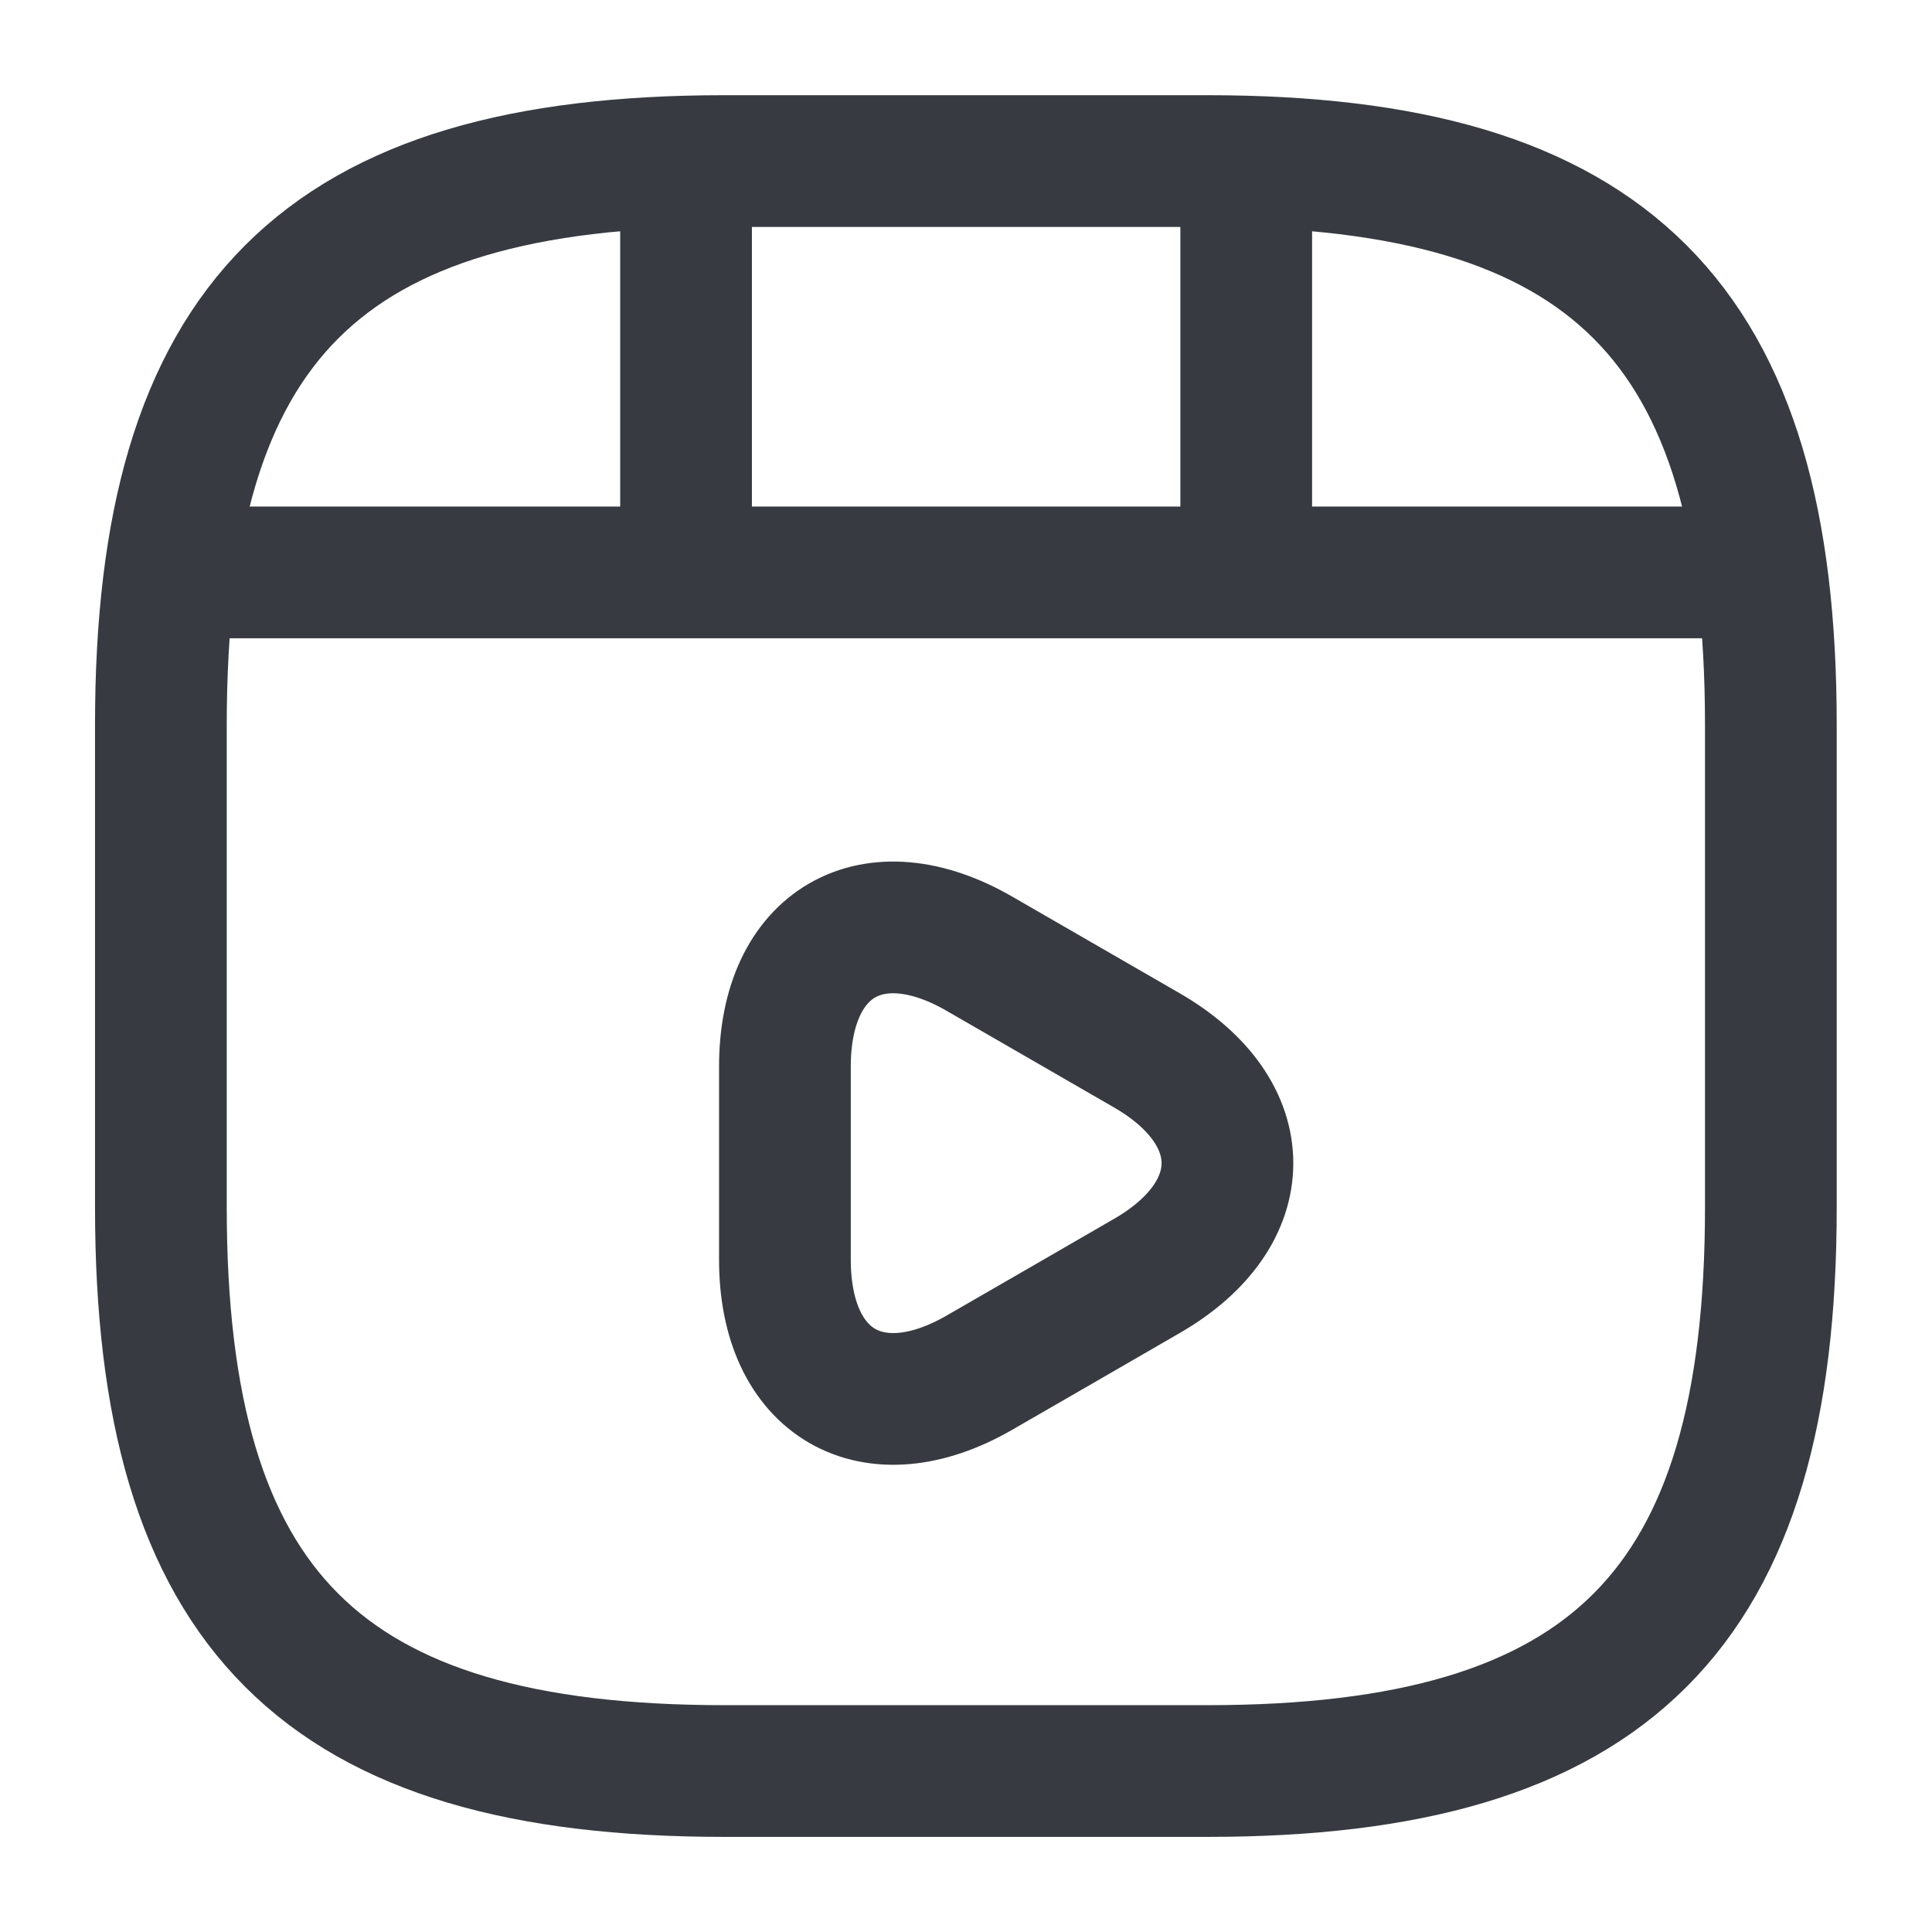 <svg width="22" height="22" viewBox="0 0 22 22" fill="none" xmlns="http://www.w3.org/2000/svg">
<path d="M20.165 13.751V8.251C20.165 3.667 18.332 1.834 13.749 1.834H8.249C3.665 1.834 1.832 3.667 1.832 8.251V13.751C1.832 18.334 3.665 20.167 8.249 20.167H13.749C18.332 20.167 20.165 18.334 20.165 13.751Z" stroke="#373B41" stroke-width="1.5" stroke-linecap="round" stroke-linejoin="round"/>
<path d="M2.312 6.518H19.692" stroke="#373B41" stroke-width="1.5" stroke-linecap="round" stroke-linejoin="round"/>
<path d="M7.812 1.934V6.389" stroke="#373B41" stroke-width="1.5" stroke-linecap="round" stroke-linejoin="round"/>
<path d="M14.191 1.934V5.976" stroke="#373B41" stroke-width="1.5" stroke-linecap="round" stroke-linejoin="round"/>
<path d="M8.938 13.245V12.145C8.938 10.733 9.937 10.156 11.156 10.862L12.109 11.412L13.062 11.962C14.282 12.668 14.282 13.823 13.062 14.528L12.109 15.079L11.156 15.629C9.937 16.334 8.938 15.757 8.938 14.345V13.245Z" stroke="#373B41" stroke-width="1.5" stroke-miterlimit="10" stroke-linecap="round" stroke-linejoin="round"/>
</svg>
